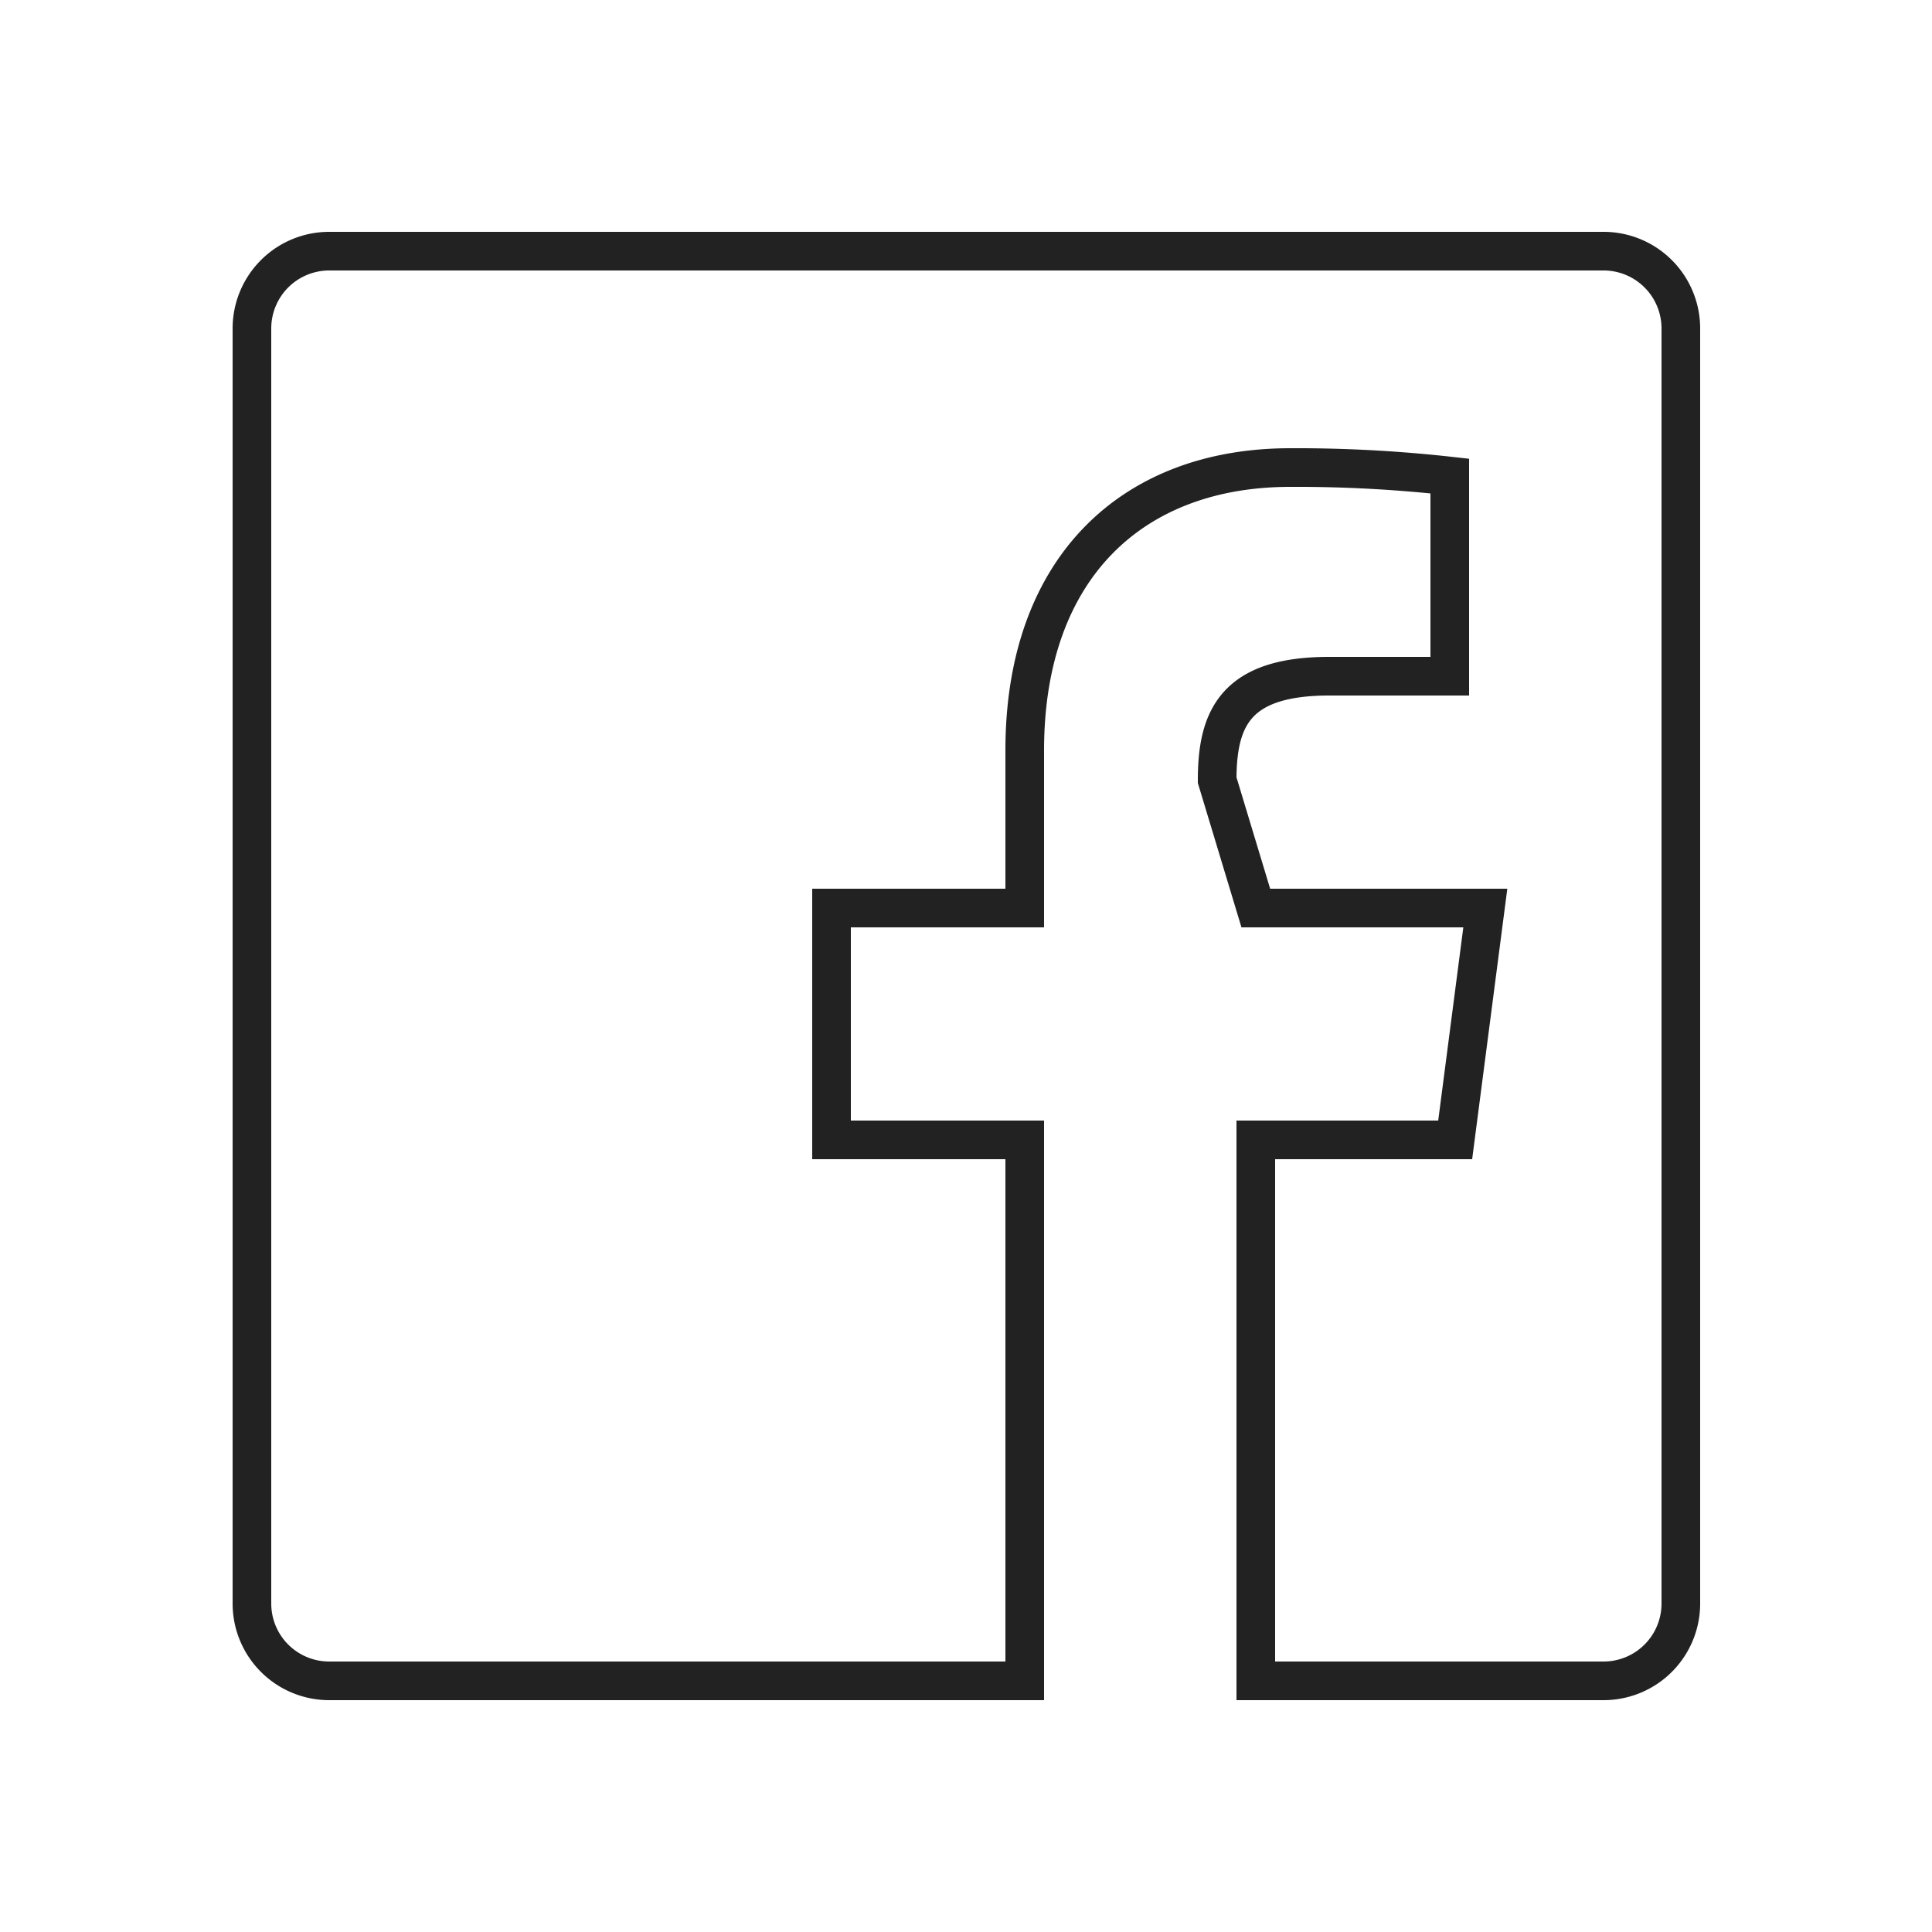<svg id="Calque_1" data-name="Calque 1" xmlns="http://www.w3.org/2000/svg" xmlns:xlink="http://www.w3.org/1999/xlink" viewBox="0 0 50 50"><defs><clipPath id="clip-path"><path d="M8.52,6.5a2,2,0,0,0-2,2v33a2,2,0,0,0,2,2h18v-14h-5v-6h5V19.42c0-4.74,2.8-7.32,6.87-7.32a35.82,35.82,0,0,1,4.13.22V17.5H34.4c-2.43,0-2.9,1.09-2.9,2.69l1,3.31h5.94l-.78,6H32.5v14h9a2,2,0,0,0,2-2v-33a2,2,0,0,0-2-2Z" style="fill:none;stroke:#222222;stroke-miterlimit:10"/></clipPath></defs><g style="clip-path:url(#clip-path)"><rect x="6.5" y="6.5" width="37" height="37" style="fill:none;stroke:#222222;stroke-miterlimit:10"/></g><path d="M8.52,6.5a2,2,0,0,0-2,2v33a2,2,0,0,0,2,2h18v-14h-5v-6h5V19.42c0-4.74,2.8-7.32,6.87-7.32a35.82,35.82,0,0,1,4.13.22V17.5H34.4c-2.43,0-2.9,1.09-2.9,2.69l1,3.31h5.94l-.78,6H32.5v14h9a2,2,0,0,0,2-2v-33a2,2,0,0,0-2-2Z" style="fill:none;stroke:#222222;stroke-miterlimit:10"/></svg>
